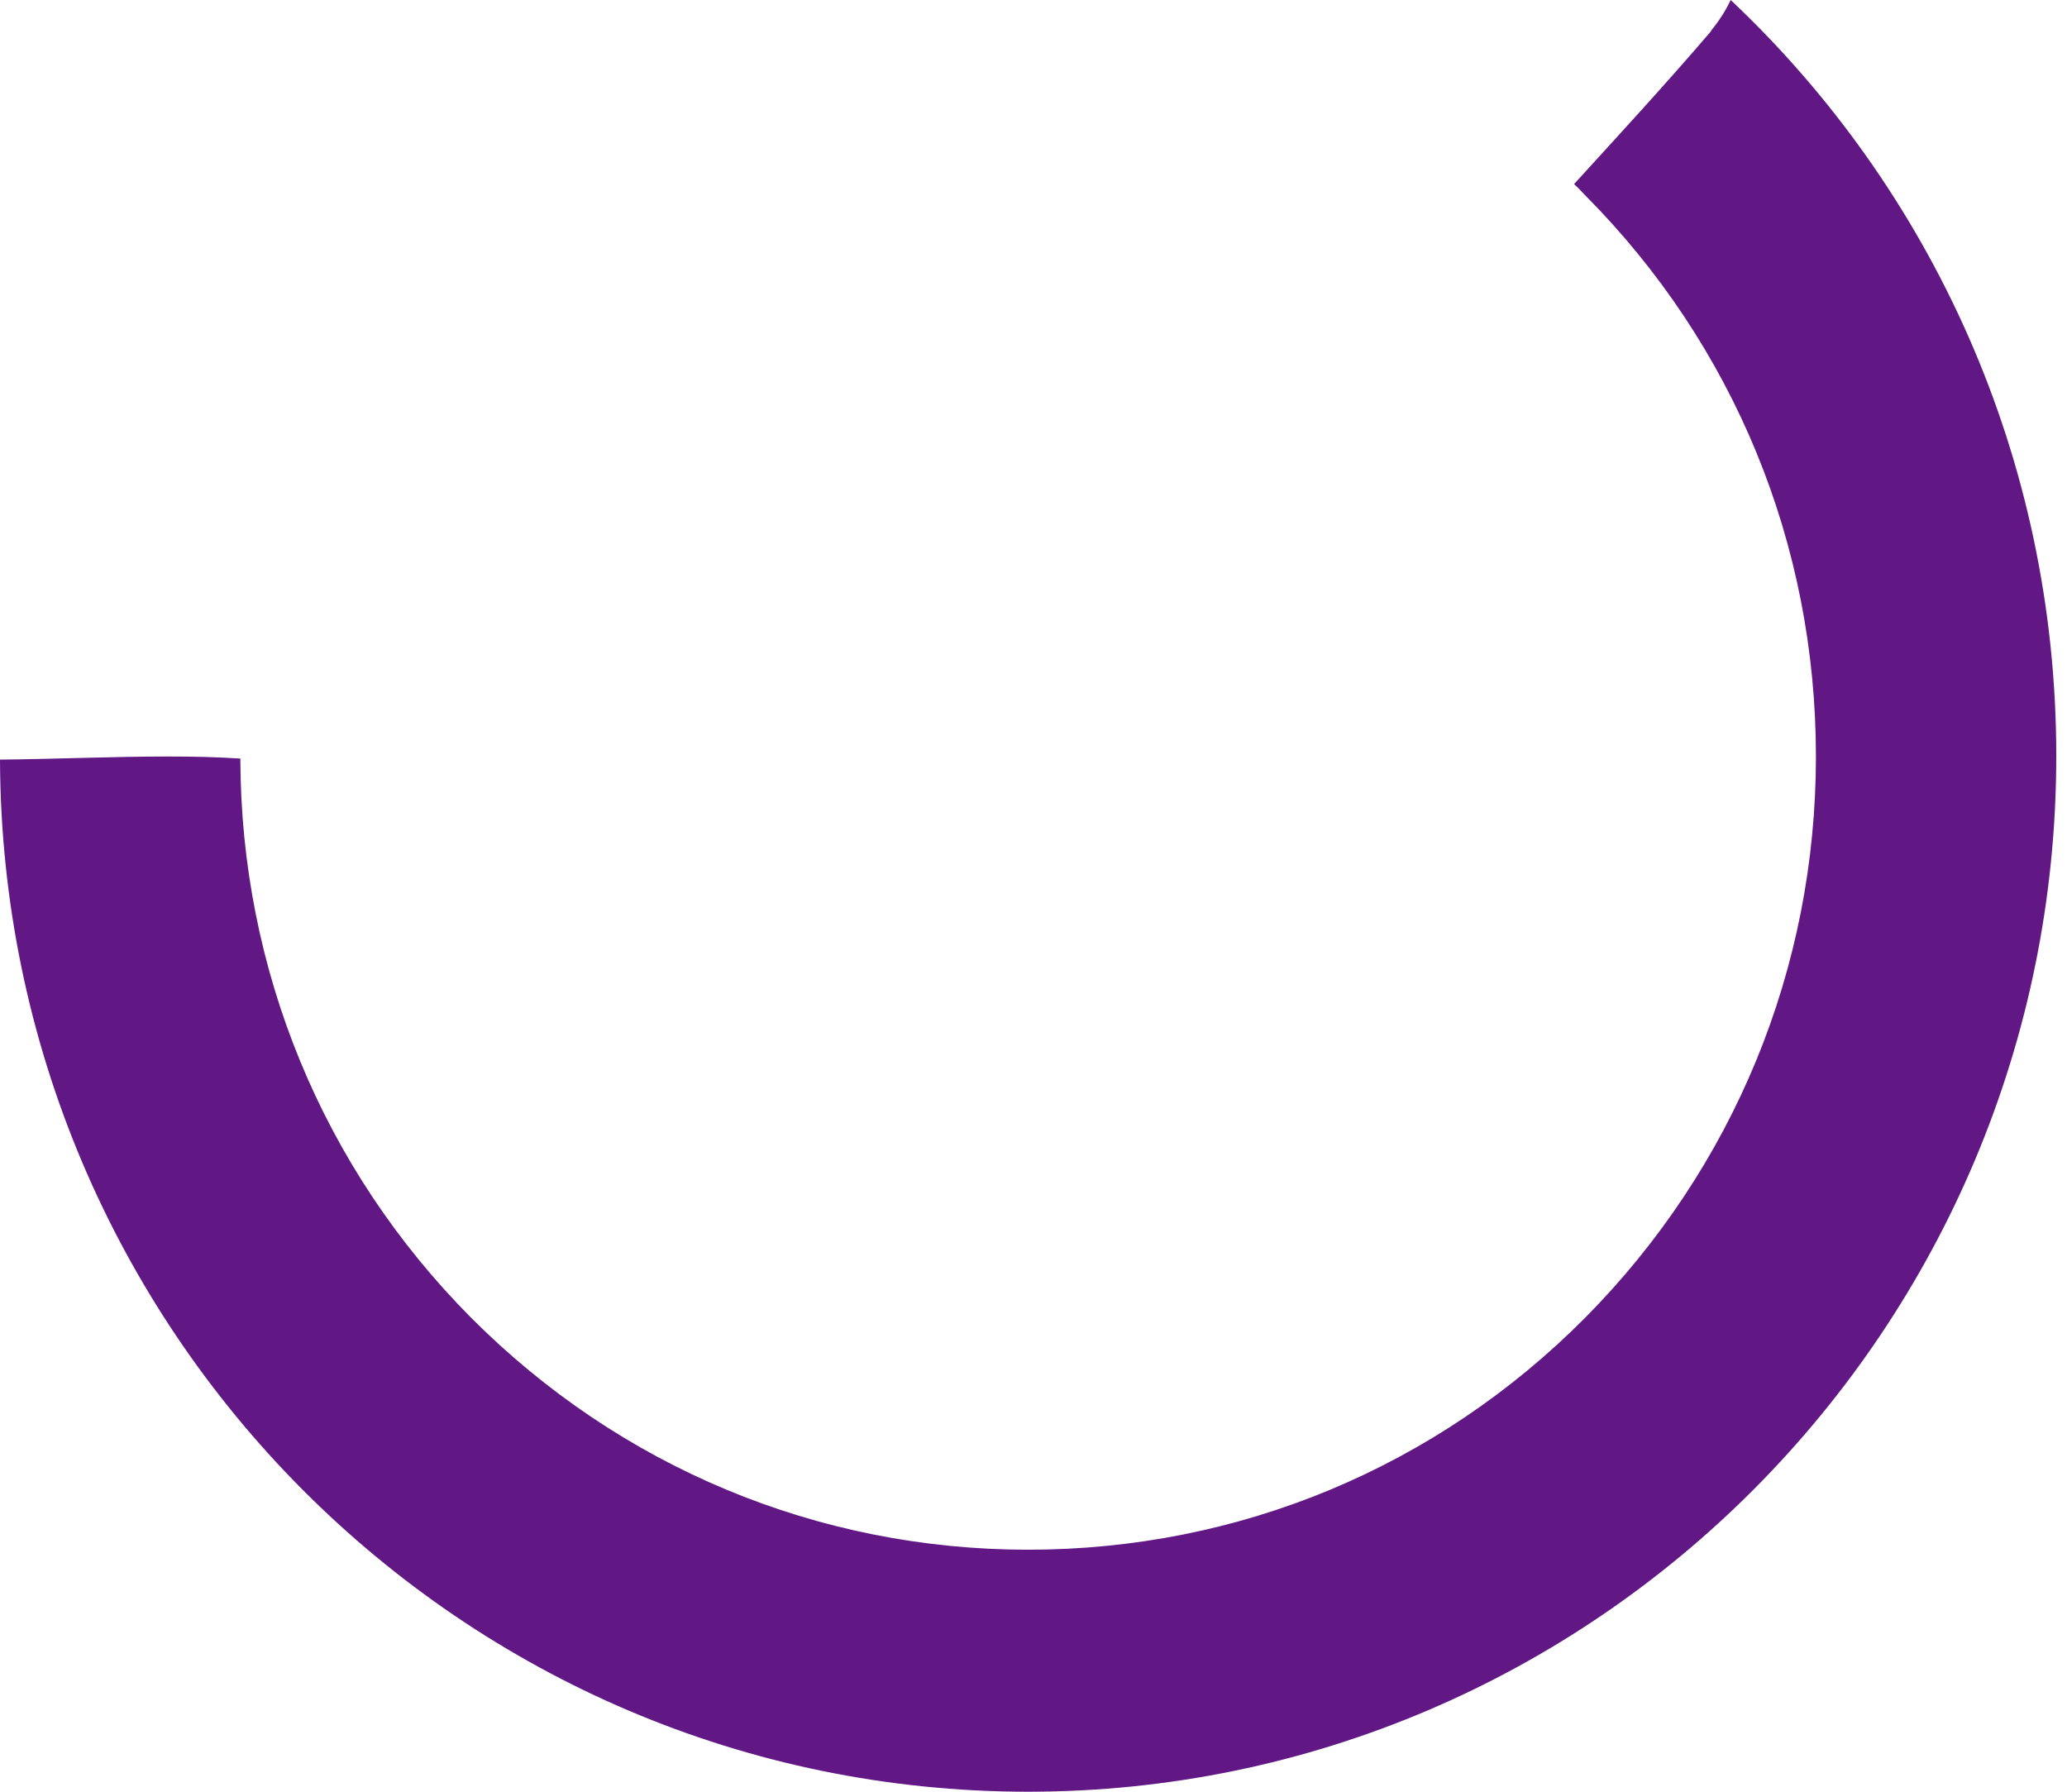 <?xml version="1.0" encoding="UTF-8"?> <svg xmlns="http://www.w3.org/2000/svg" width="120" height="104" viewBox="0 0 120 104" fill="none"> <path d="M99.342 1.801C96.748 4.832 94.065 7.744 91.382 10.685C91.62 10.895 91.829 11.135 92.037 11.345C100.684 20.05 105.424 31.605 105.424 43.911C105.424 56.217 100.654 67.773 92.037 76.477C83.391 85.181 71.913 89.953 59.689 89.953C47.465 89.953 35.986 85.151 27.34 76.477C18.724 67.803 13.983 56.277 13.953 44.031C12.611 43.941 11.21 43.911 9.749 43.911C6.5 43.911 3.25 44.061 0 44.091C0.119 77.197 26.803 104 59.689 104C92.574 104 119.377 77.107 119.377 43.881C119.377 26.563 112.103 10.955 100.475 0C100.177 0.63 99.789 1.231 99.342 1.771" fill="#611884"></path> </svg> 